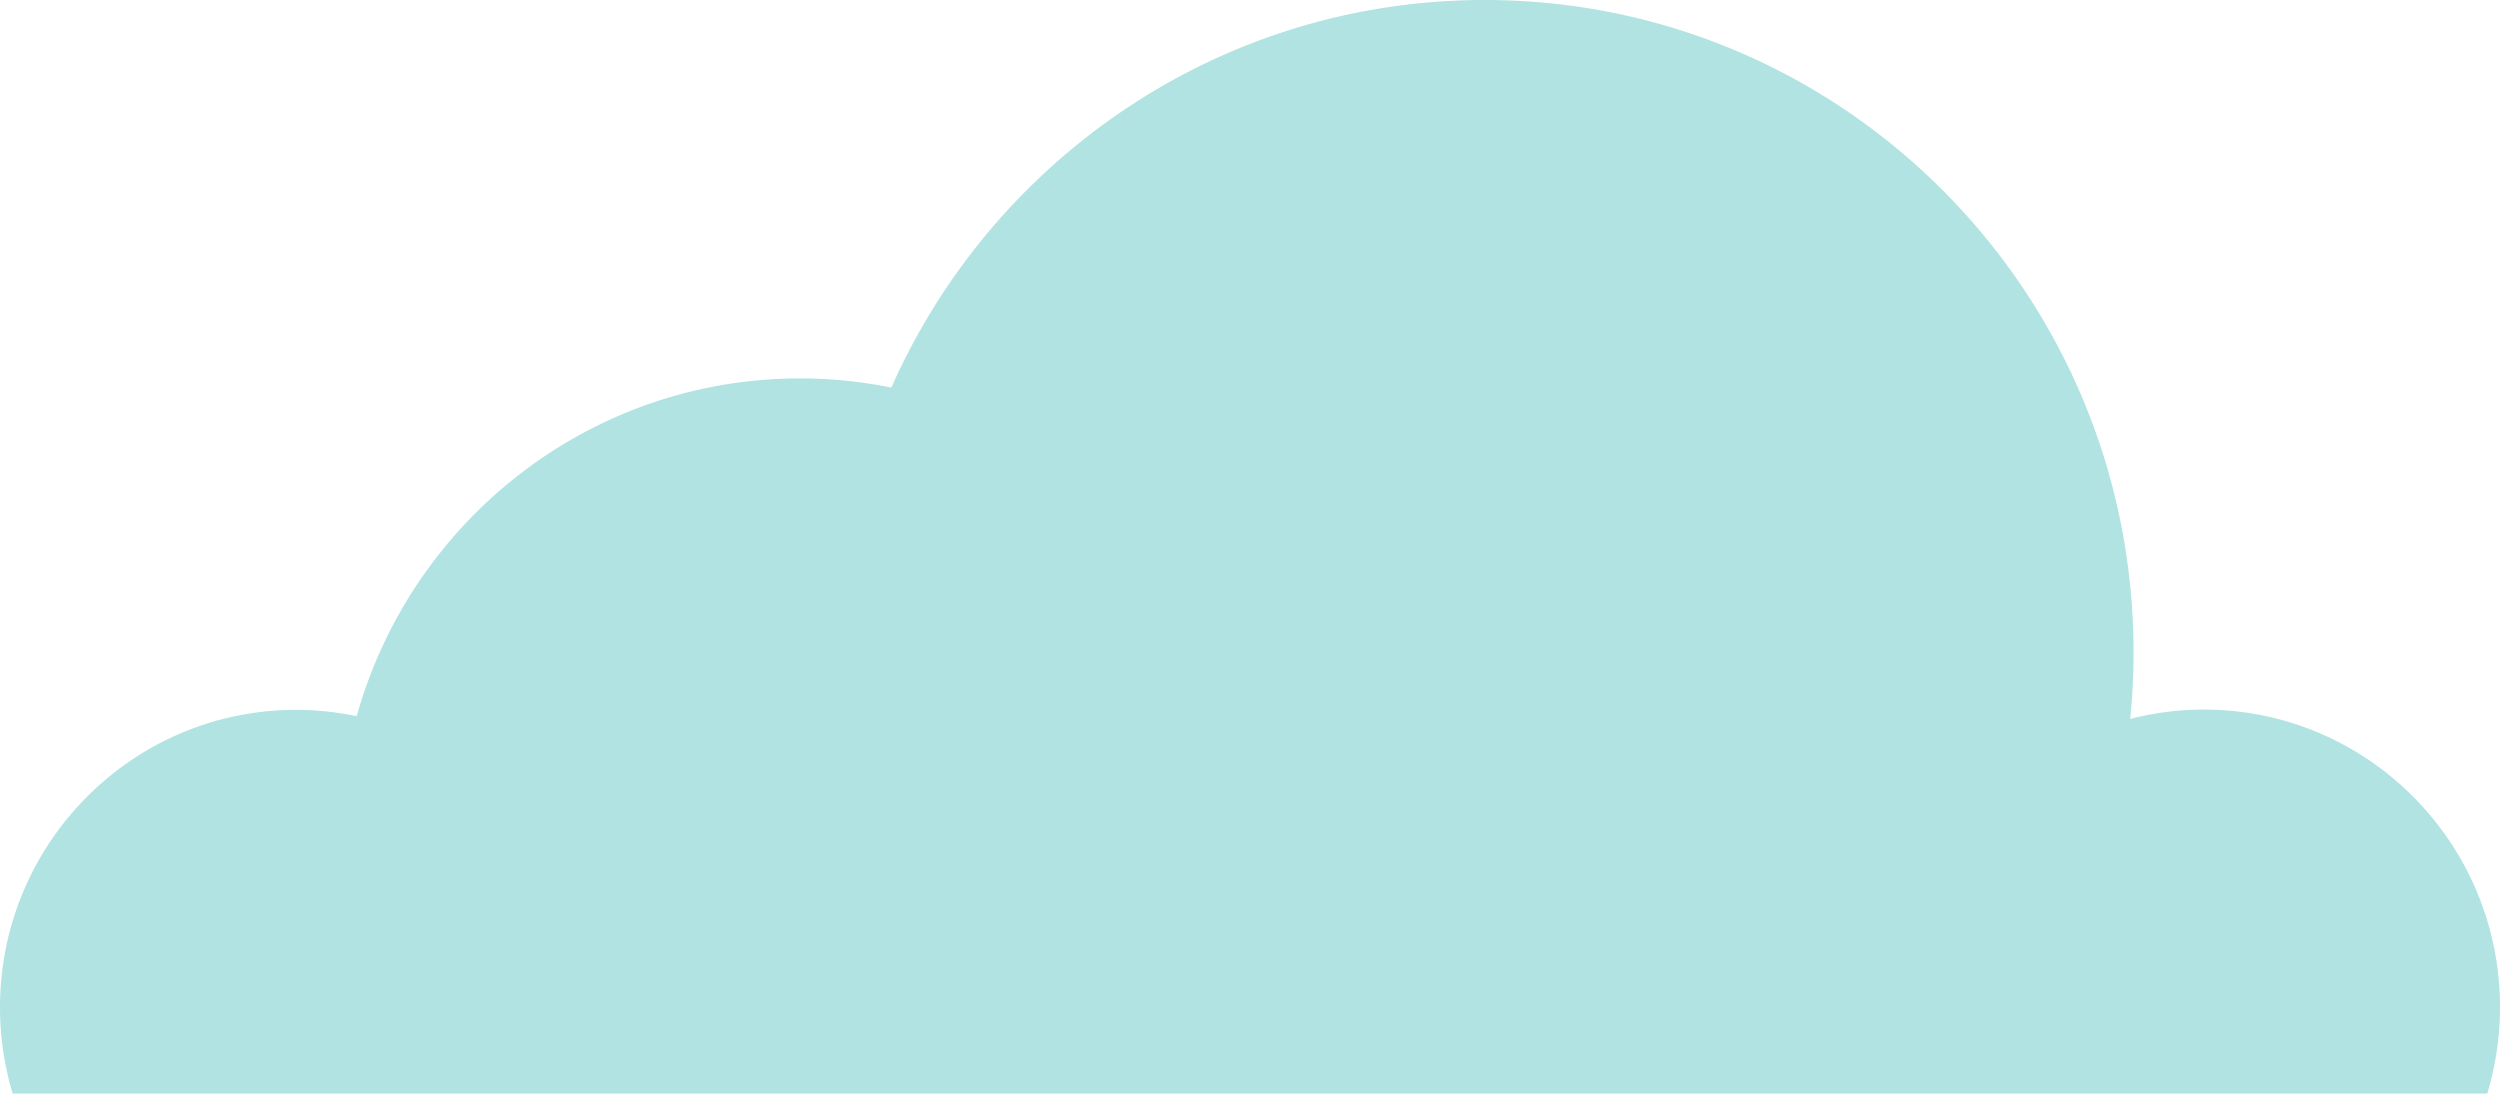 <svg width="80" height="35" viewBox="0 0 80 35" fill="none" xmlns="http://www.w3.org/2000/svg"><path opacity=".31" d="M.407 35A9.647 9.647 0 010 32.24c0-5.26 4.243-9.525 9.474-9.525.669 0 1.315.073 1.94.204 1.744-6.237 7.433-10.81 14.197-10.81.995 0 1.969.103 2.913.293C31.757 5.098 39.037 0 47.51 0c11.47 0 20.763 9.349 20.763 20.874 0 .724-.036 1.432-.108 2.133a9.342 9.342 0 012.36-.3c5.232 0 9.475 4.266 9.475 9.525 0 .964-.145 1.884-.407 2.76H.407V35z" fill="#00A79E"/></svg>